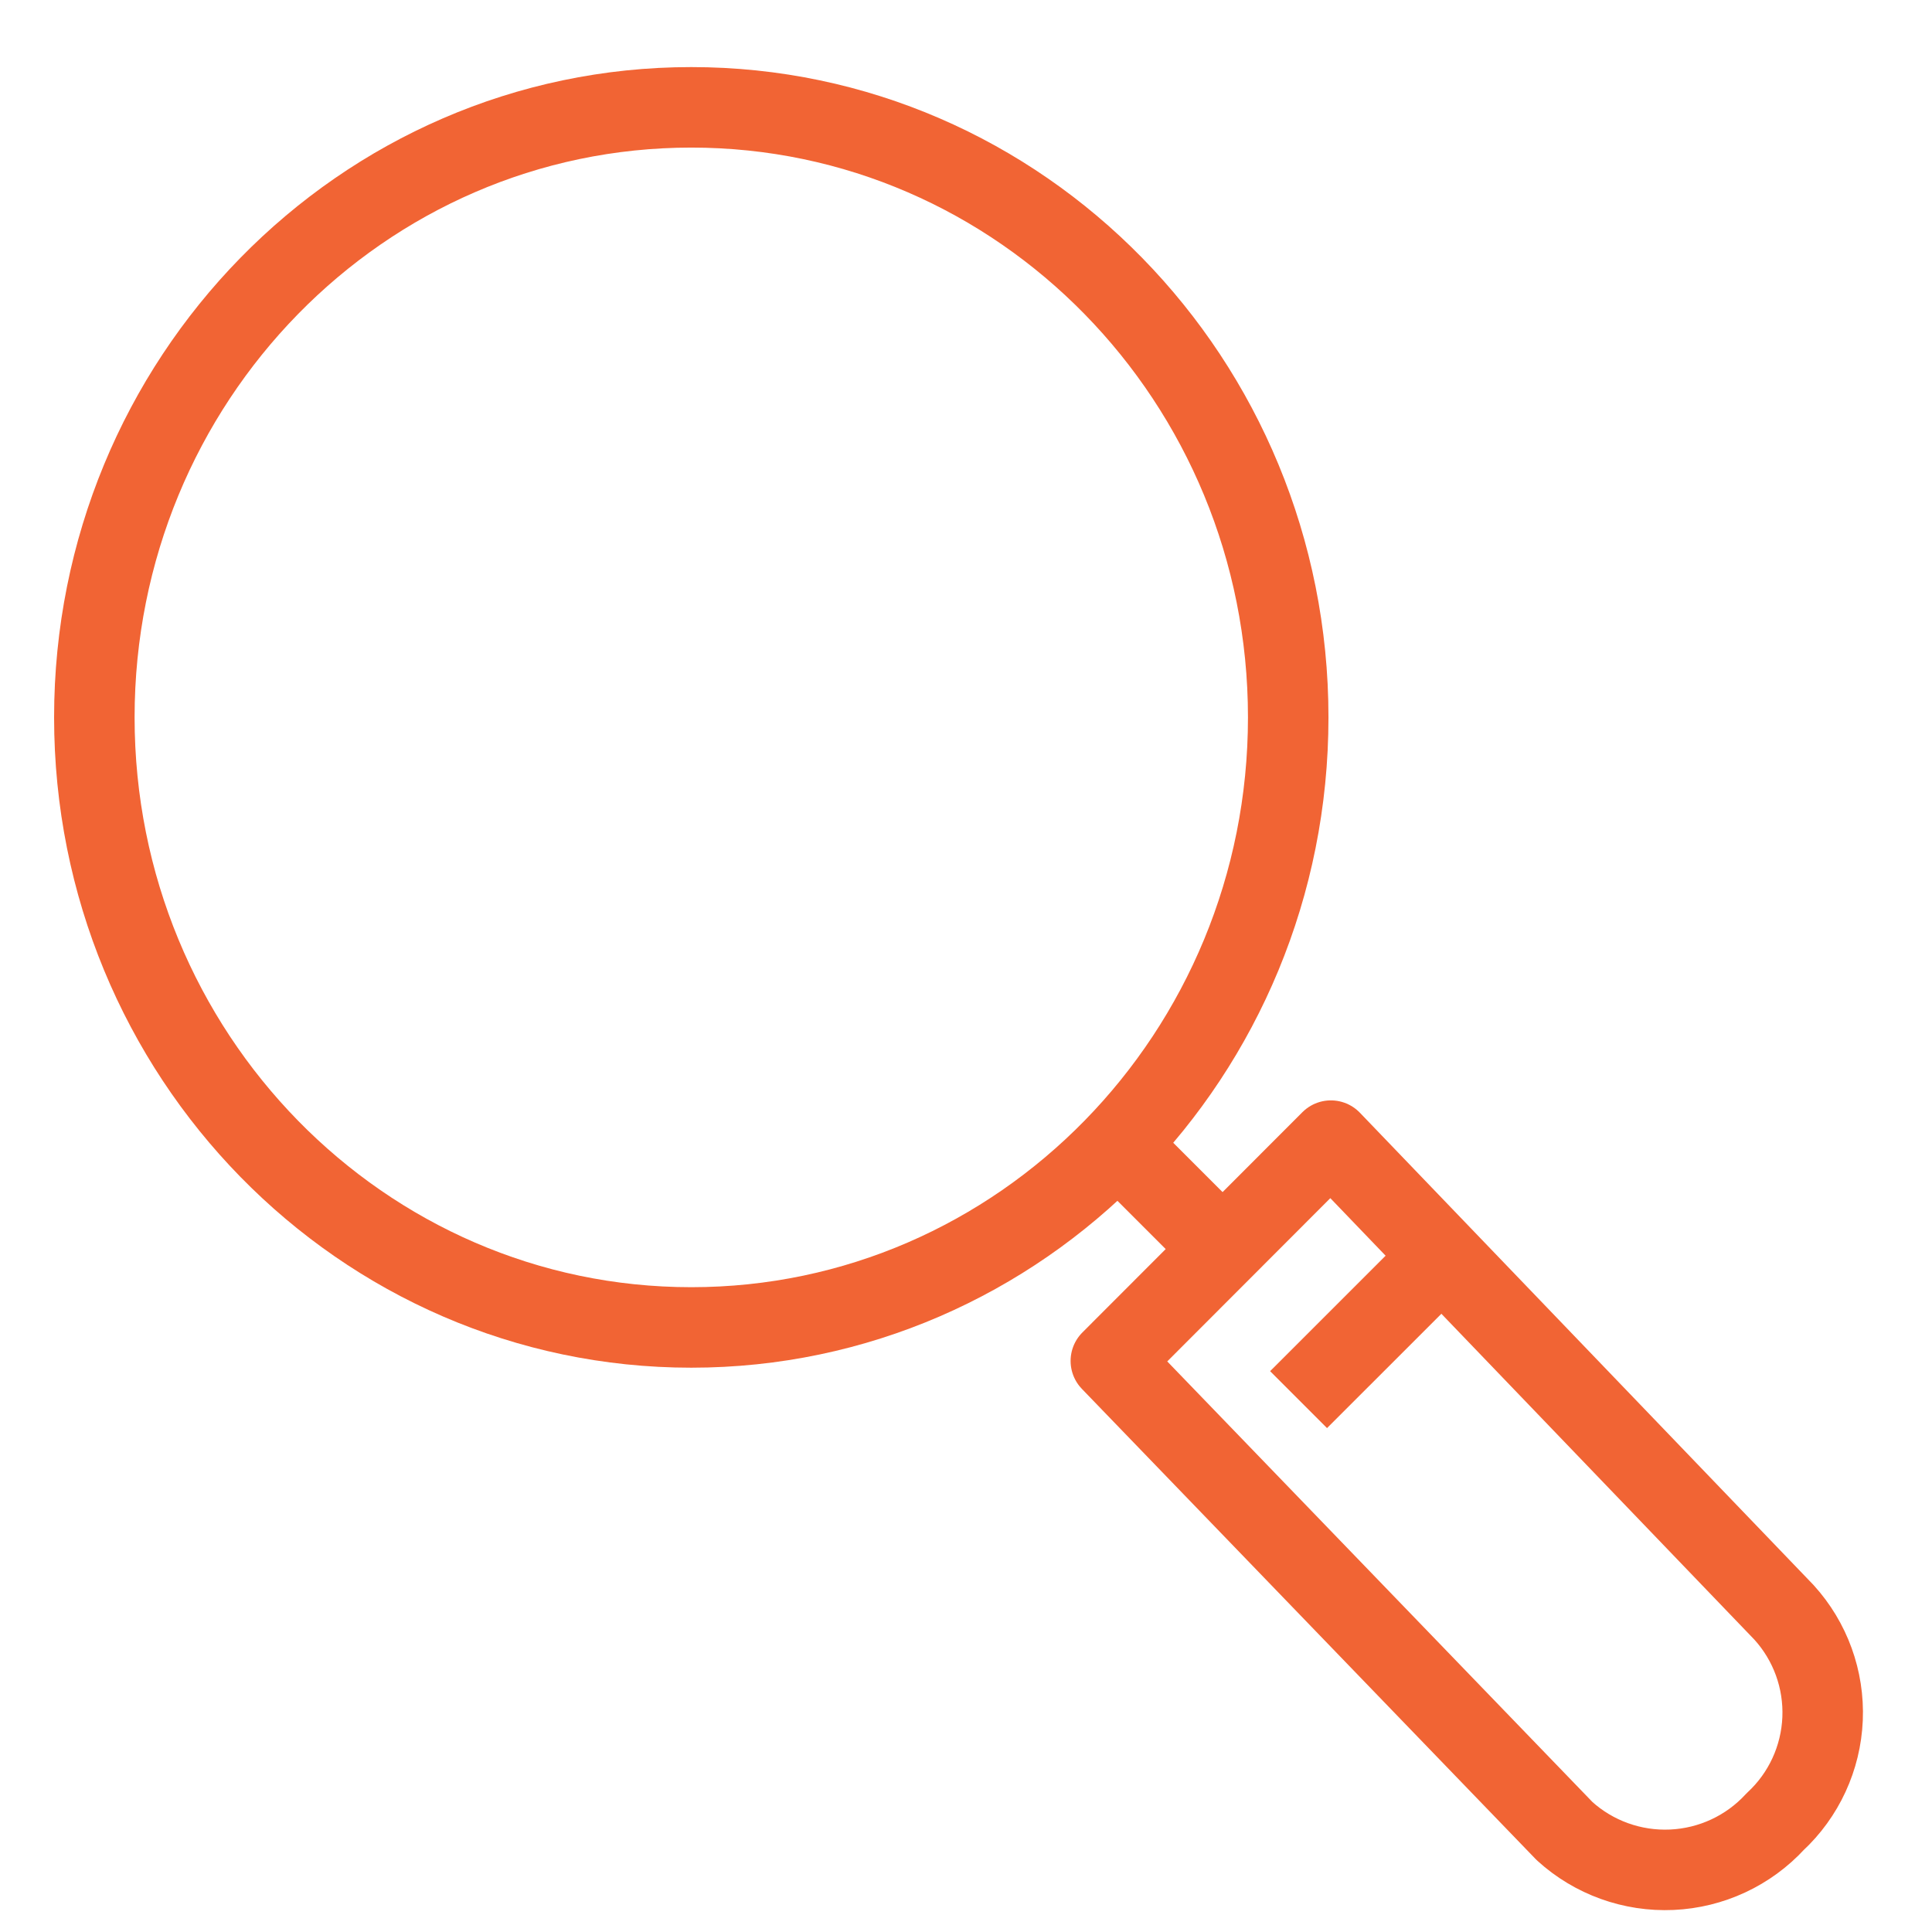 <svg width="36" height="36" viewBox="0 0 36 36" fill="none" xmlns="http://www.w3.org/2000/svg">
  <path d="M12.881 24.735C19.024 24.735 24.004 19.645 24.004 13.367C24.004 7.089 19.024 2 12.881 2C6.738 2 1.758 7.089 1.758 13.367C1.758 19.645 6.738 24.735 12.881 24.735Z" stroke="#F16434" stroke-width="1.5" stroke-miterlimit="10" stroke-linejoin="round"/>
  <path d="M20.869 21.362L22.885 23.378" stroke="#F16434" stroke-width="1.5" stroke-miterlimit="10" stroke-linejoin="round"/>
  <path d="M33.077 33.944C32.579 34.485 31.887 34.807 31.152 34.84C30.417 34.873 29.699 34.615 29.154 34.12L20.699 25.359L24.799 21.254L33.242 30.044C33.733 30.584 33.992 31.297 33.961 32.028C33.93 32.758 33.613 33.447 33.077 33.944V33.944Z" stroke="#F16434" stroke-width="1.5" stroke-miterlimit="10" stroke-linejoin="round"/>
  <path d="M24.197 26.08L26.764 23.514" stroke="#F16434" stroke-width="1.5" stroke-miterlimit="10" stroke-linejoin="round"/>
</svg>
